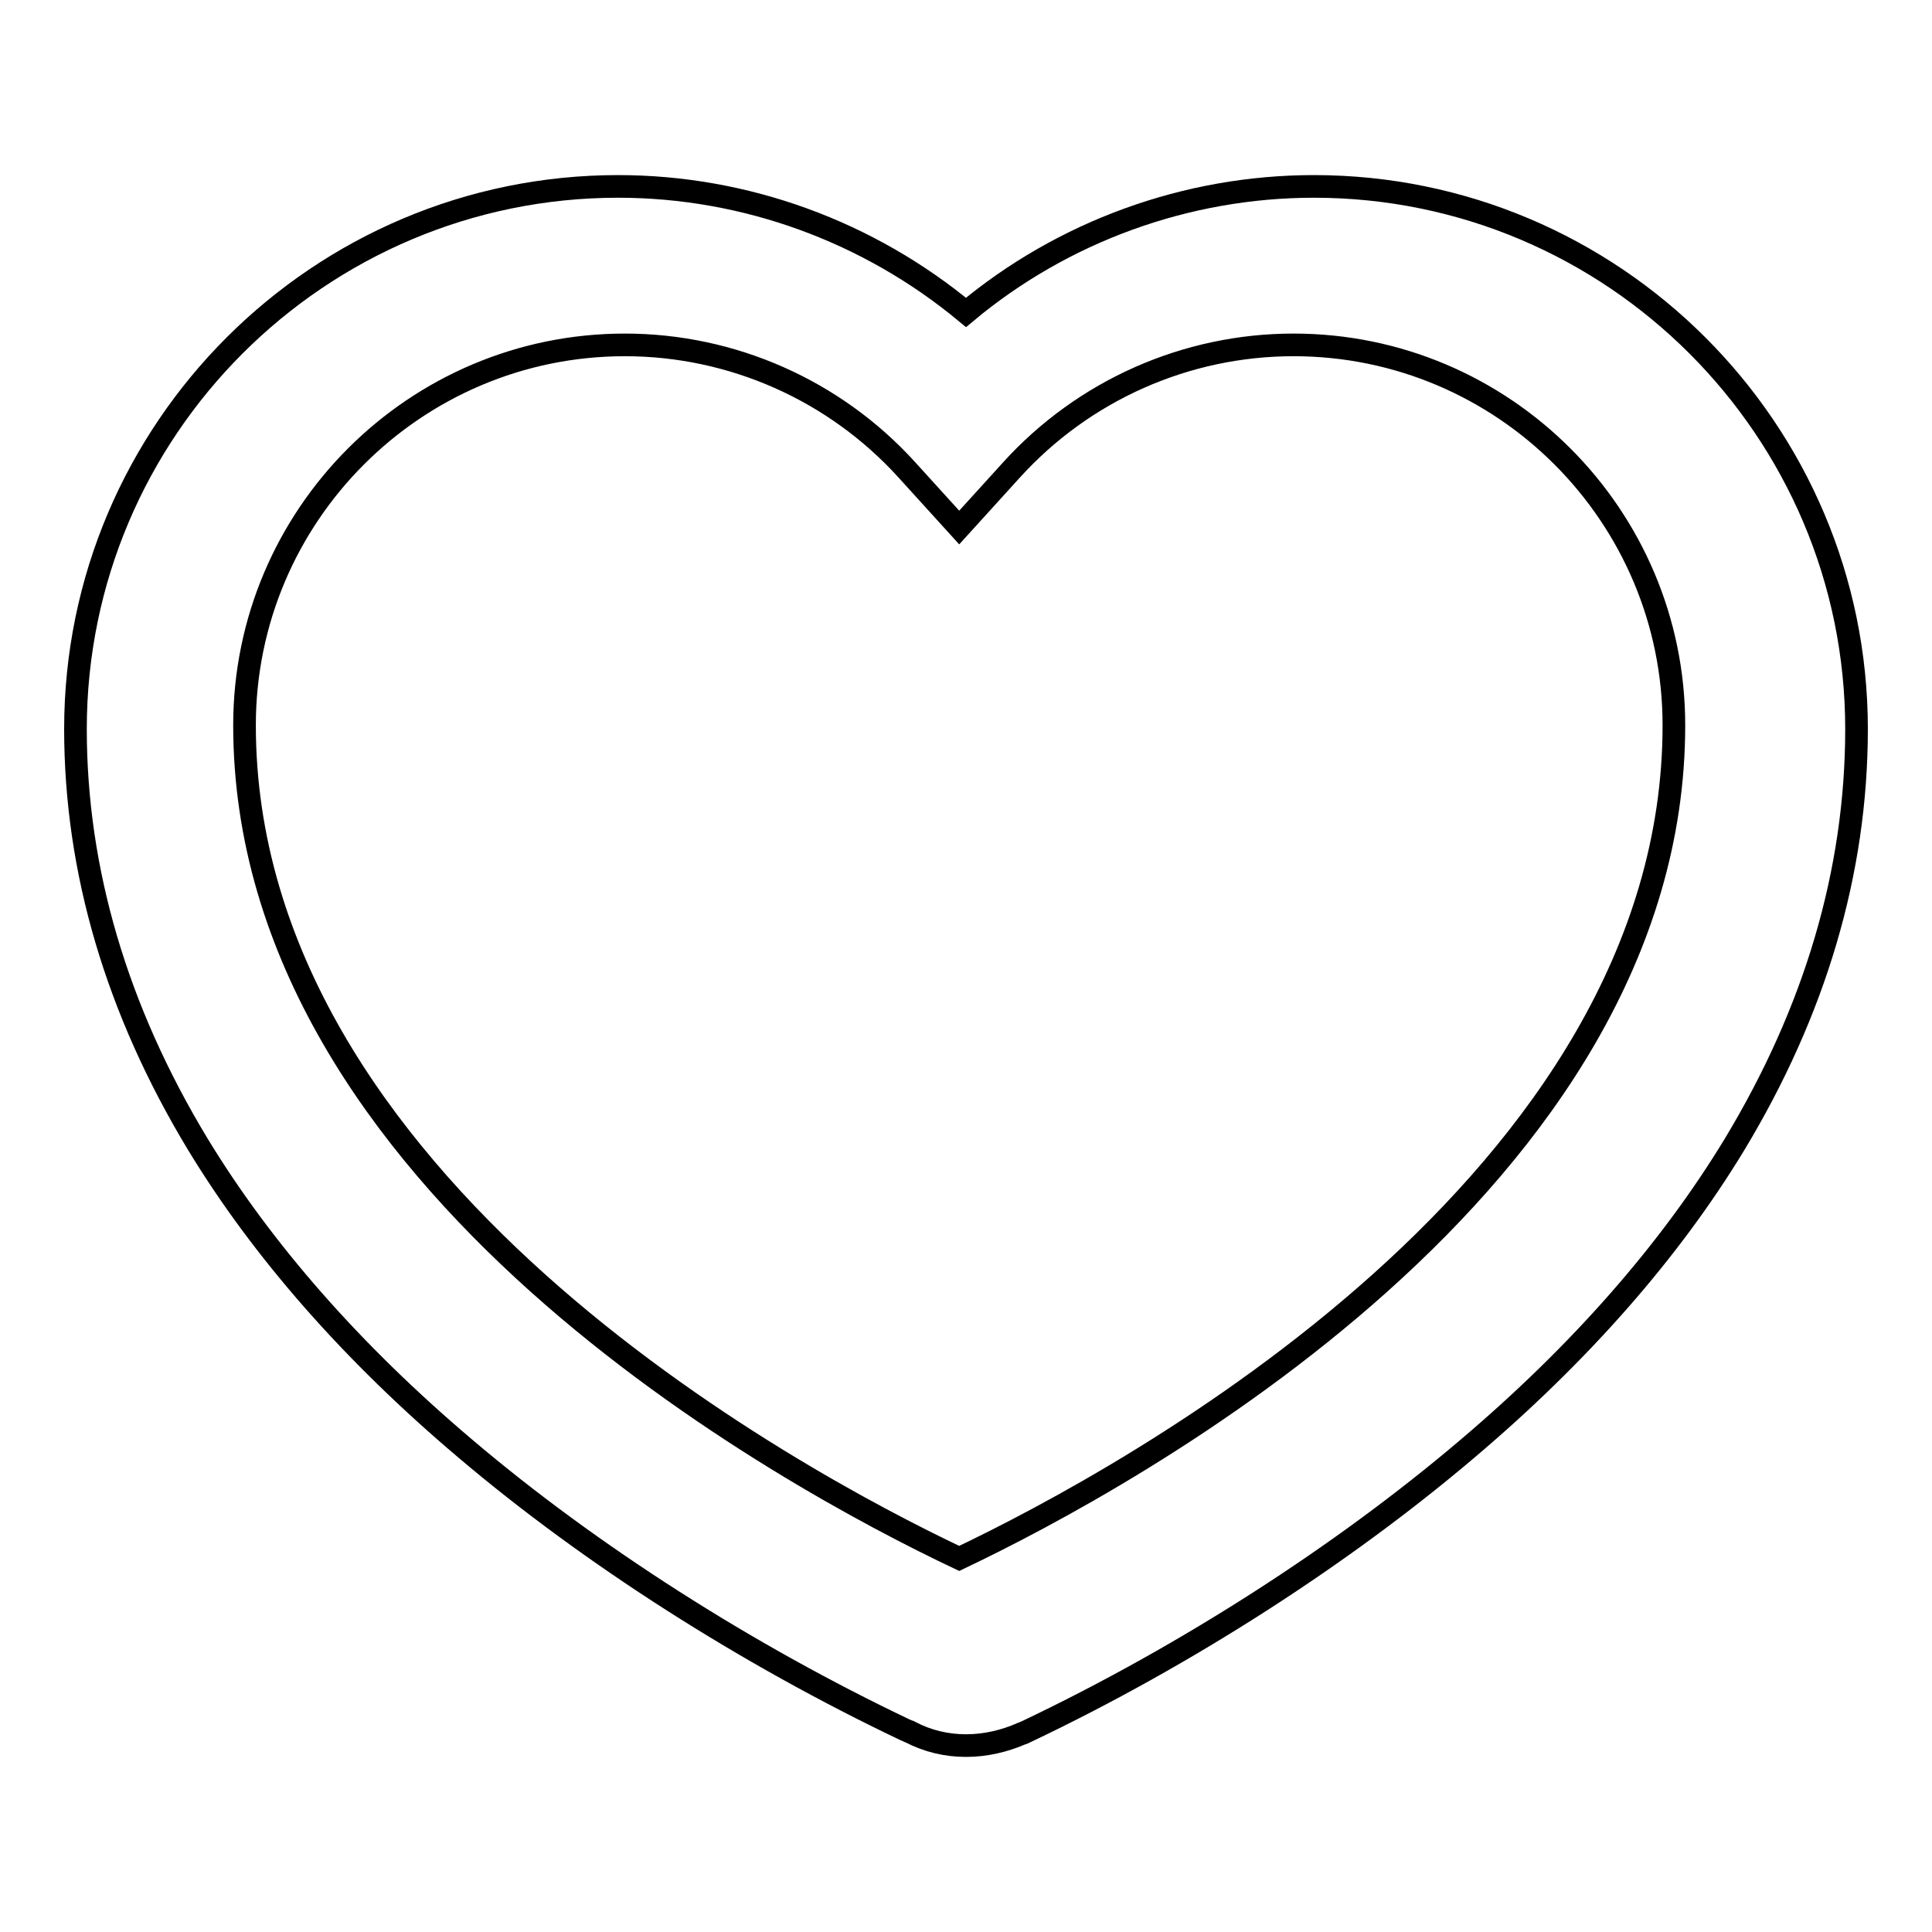 <?xml version="1.0" encoding="utf-8"?>
<!-- Svg Vector Icons : http://www.onlinewebfonts.com/icon -->
<!DOCTYPE svg PUBLIC "-//W3C//DTD SVG 1.1//EN" "http://www.w3.org/Graphics/SVG/1.1/DTD/svg11.dtd">
<svg version="1.1" xmlns="http://www.w3.org/2000/svg" xmlns:xlink="http://www.w3.org/1999/xlink" x="0px" y="0px" viewBox="0 0 256 256" enable-background="new 0 0 256 256" xml:space="preserve">
<g><g><path stroke-width="3" fill-opacity="0" stroke="#000000"  d="M128,231.3c-2.6,0-5.1-0.6-7.4-1.8c-0.1,0-0.4-0.2-0.7-0.3c-21-10-41.7-23.2-58.3-37.3c-15-12.7-26.9-26.3-35.4-40.3C15.5,133.9,10,115.4,10,96.6c0-39.7,32.3-71.9,71.9-71.9c16.9,0,33.2,6,46.1,16.7c12.8-10.7,29.2-16.7,46.1-16.7c39.6,0,71.9,32.2,71.9,71.9c0,18.9-5.5,37.4-16.2,55.1c-8.5,14-20.4,27.6-35.4,40.3c-16.6,14.1-37.3,27.4-58.3,37.4c-0.3,0.1-0.5,0.3-0.7,0.3C133.1,230.7,130.6,231.3,128,231.3L128,231.3z M82.8,45.7c-27.8,0-50.4,22.6-50.4,50.4c0,60.6,72.1,99.7,94.7,110.4c22.5-10.7,94.7-49.9,94.7-110.4c0-27.8-22.6-50.4-50.4-50.4c-14.2,0-27.8,6-37.4,16.6l-6.9,7.6l-6.9-7.6C110.6,51.7,97,45.7,82.8,45.7L82.8,45.7z"/></g></g>
</svg>